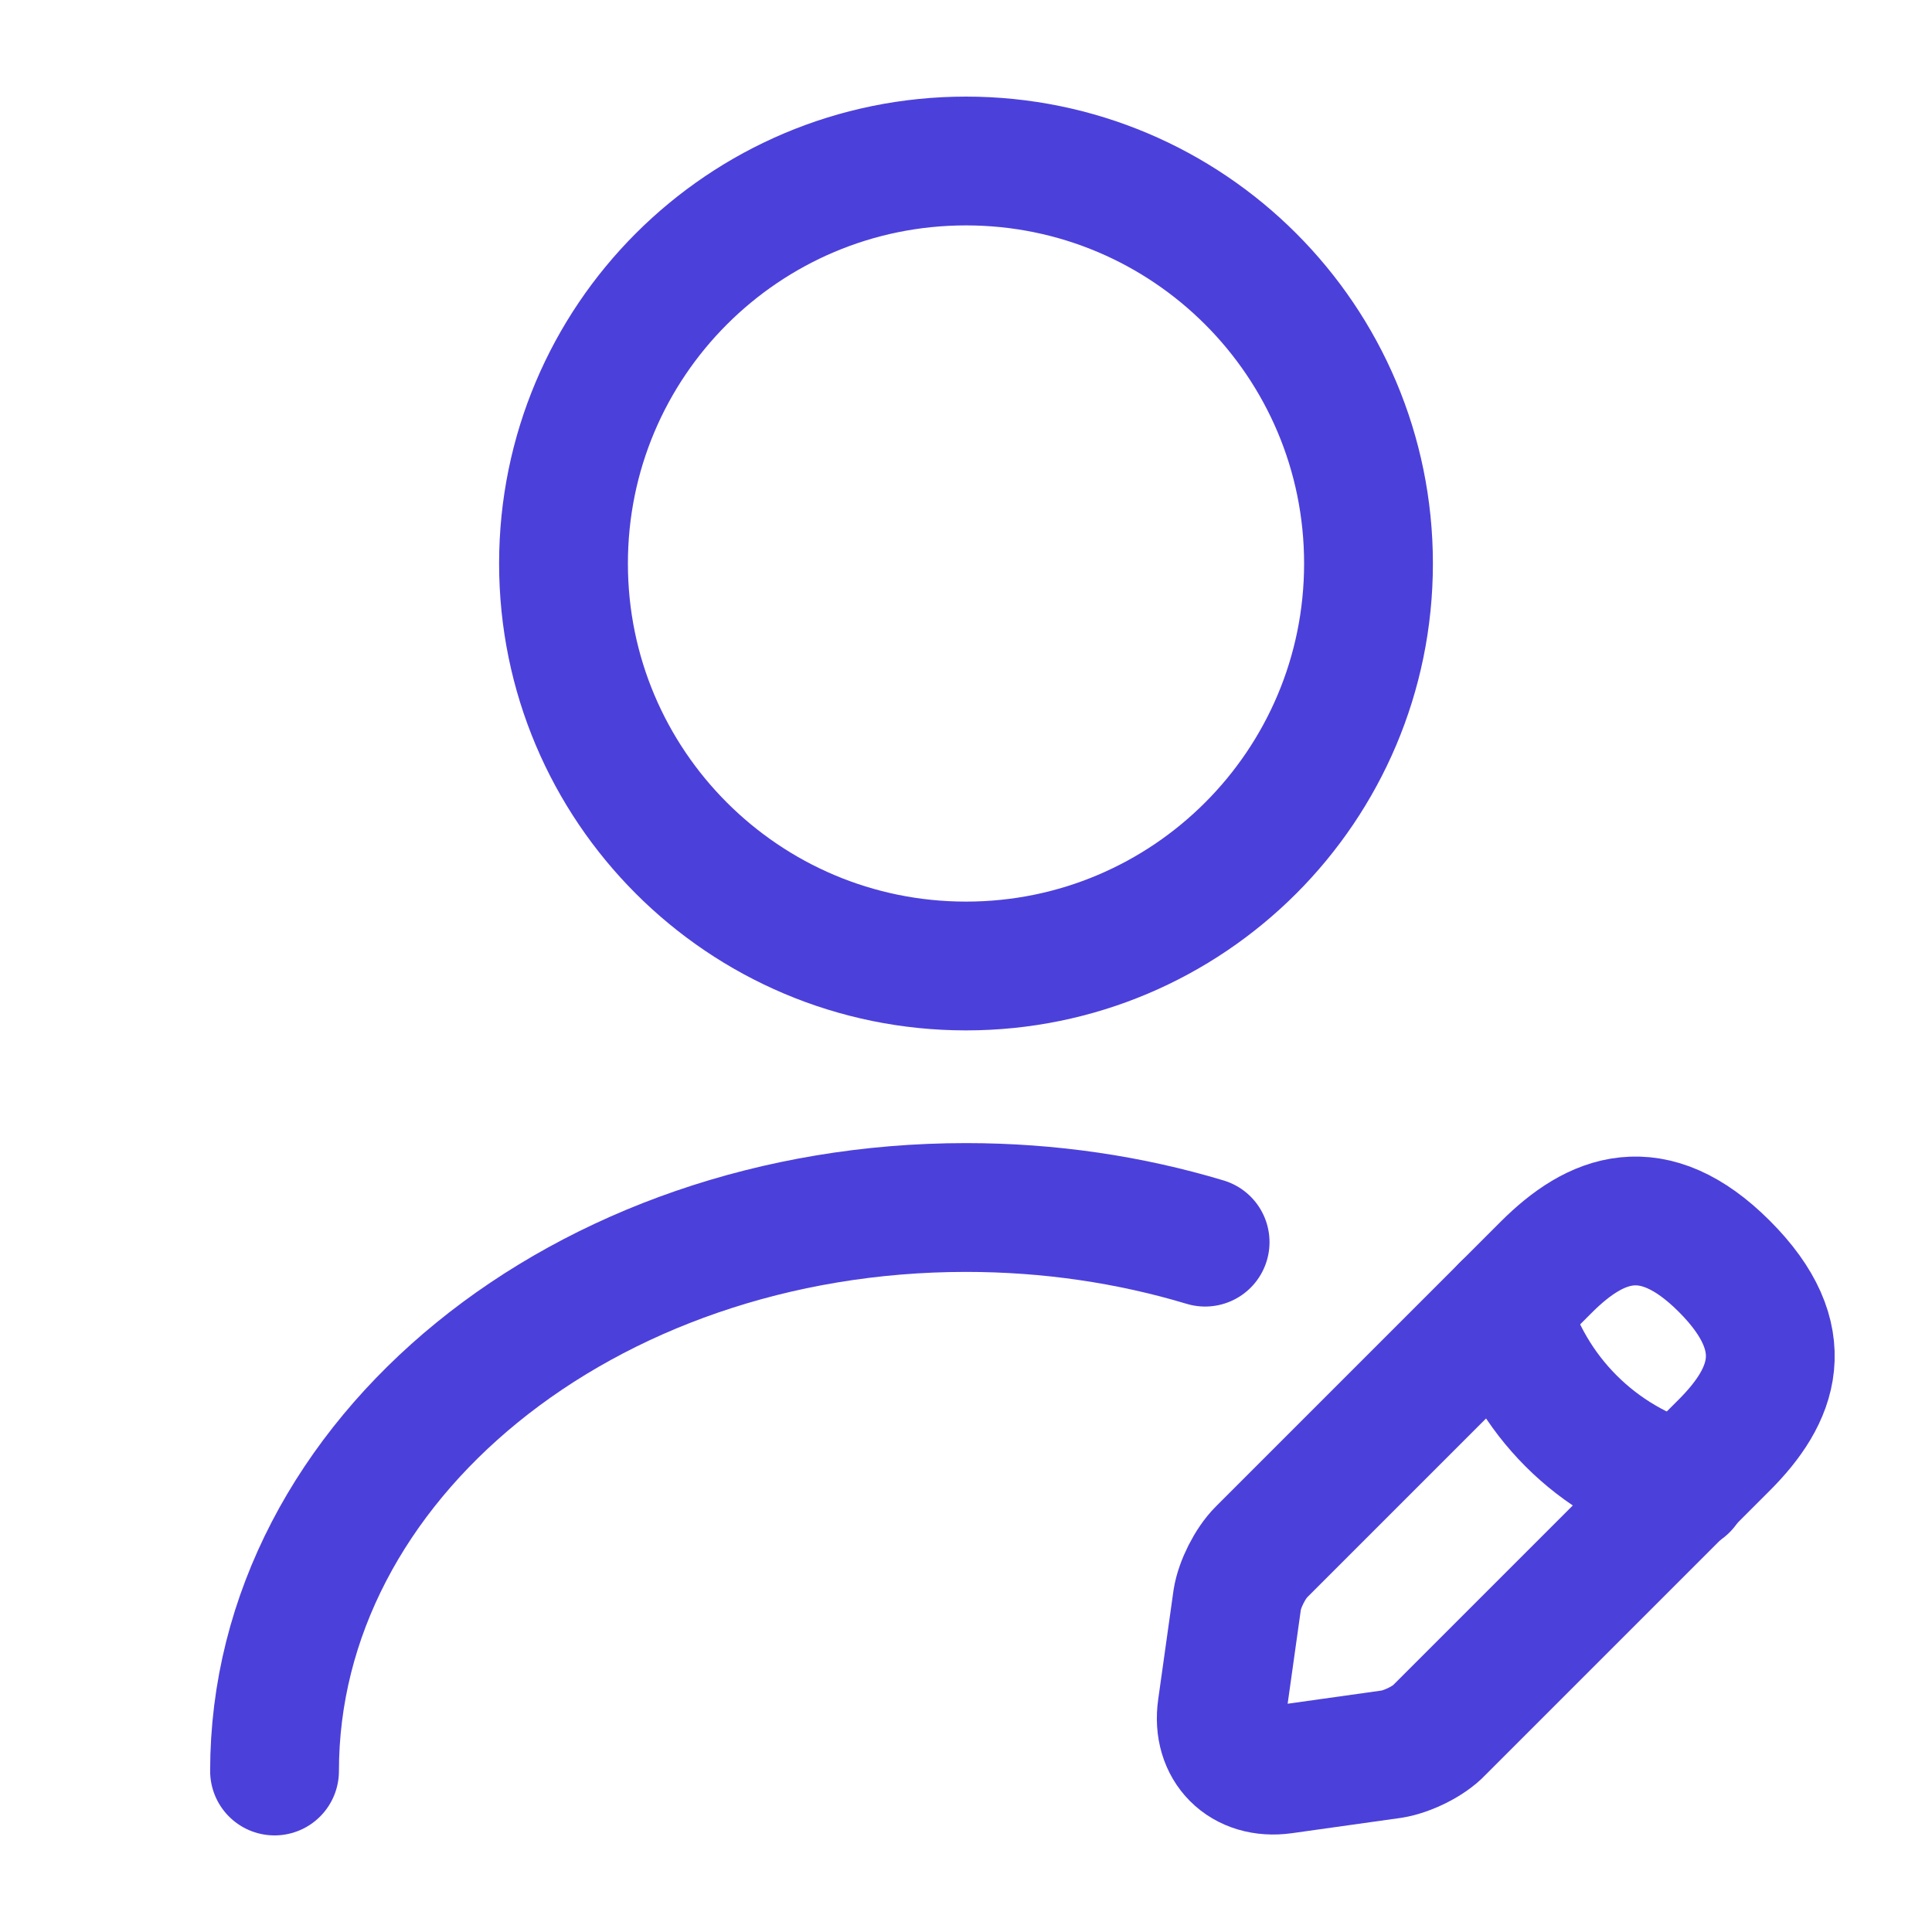 <svg xmlns="http://www.w3.org/2000/svg" width="30" height="30" viewBox="0 0 30 30" fill="none"><path d="M15 15C18.452 15 21.25 12.202 21.25 8.75C21.25 5.298 18.452 2.5 15 2.5C11.548 2.5 8.75 5.298 8.75 8.75C8.75 12.202 11.548 15 15 15Z" stroke="#4C40DB" stroke-width="2" stroke-linecap="round" stroke-linejoin="round"></path><path d="M24.012 19.675L19.587 24.1C19.412 24.275 19.25 24.6 19.212 24.837L18.975 26.525C18.887 27.137 19.312 27.562 19.925 27.475L21.612 27.238C21.85 27.2 22.187 27.038 22.35 26.863L26.775 22.438C27.537 21.675 27.9 20.788 26.775 19.663C25.662 18.55 24.775 18.913 24.012 19.675Z" stroke="#4C40DB" stroke-width="2" stroke-miterlimit="10" stroke-linecap="round" stroke-linejoin="round"></path><path d="M23.375 20.312C23.75 21.663 24.8 22.712 26.15 23.087" stroke="#4C40DB" stroke-width="2" stroke-miterlimit="10" stroke-linecap="round" stroke-linejoin="round"></path><path d="M4.263 27.5C4.263 22.663 9.075 18.75 15 18.75C16.3 18.75 17.55 18.938 18.713 19.288" stroke="#4C40DB" stroke-width="2" stroke-linecap="round" stroke-linejoin="round"></path></svg>
